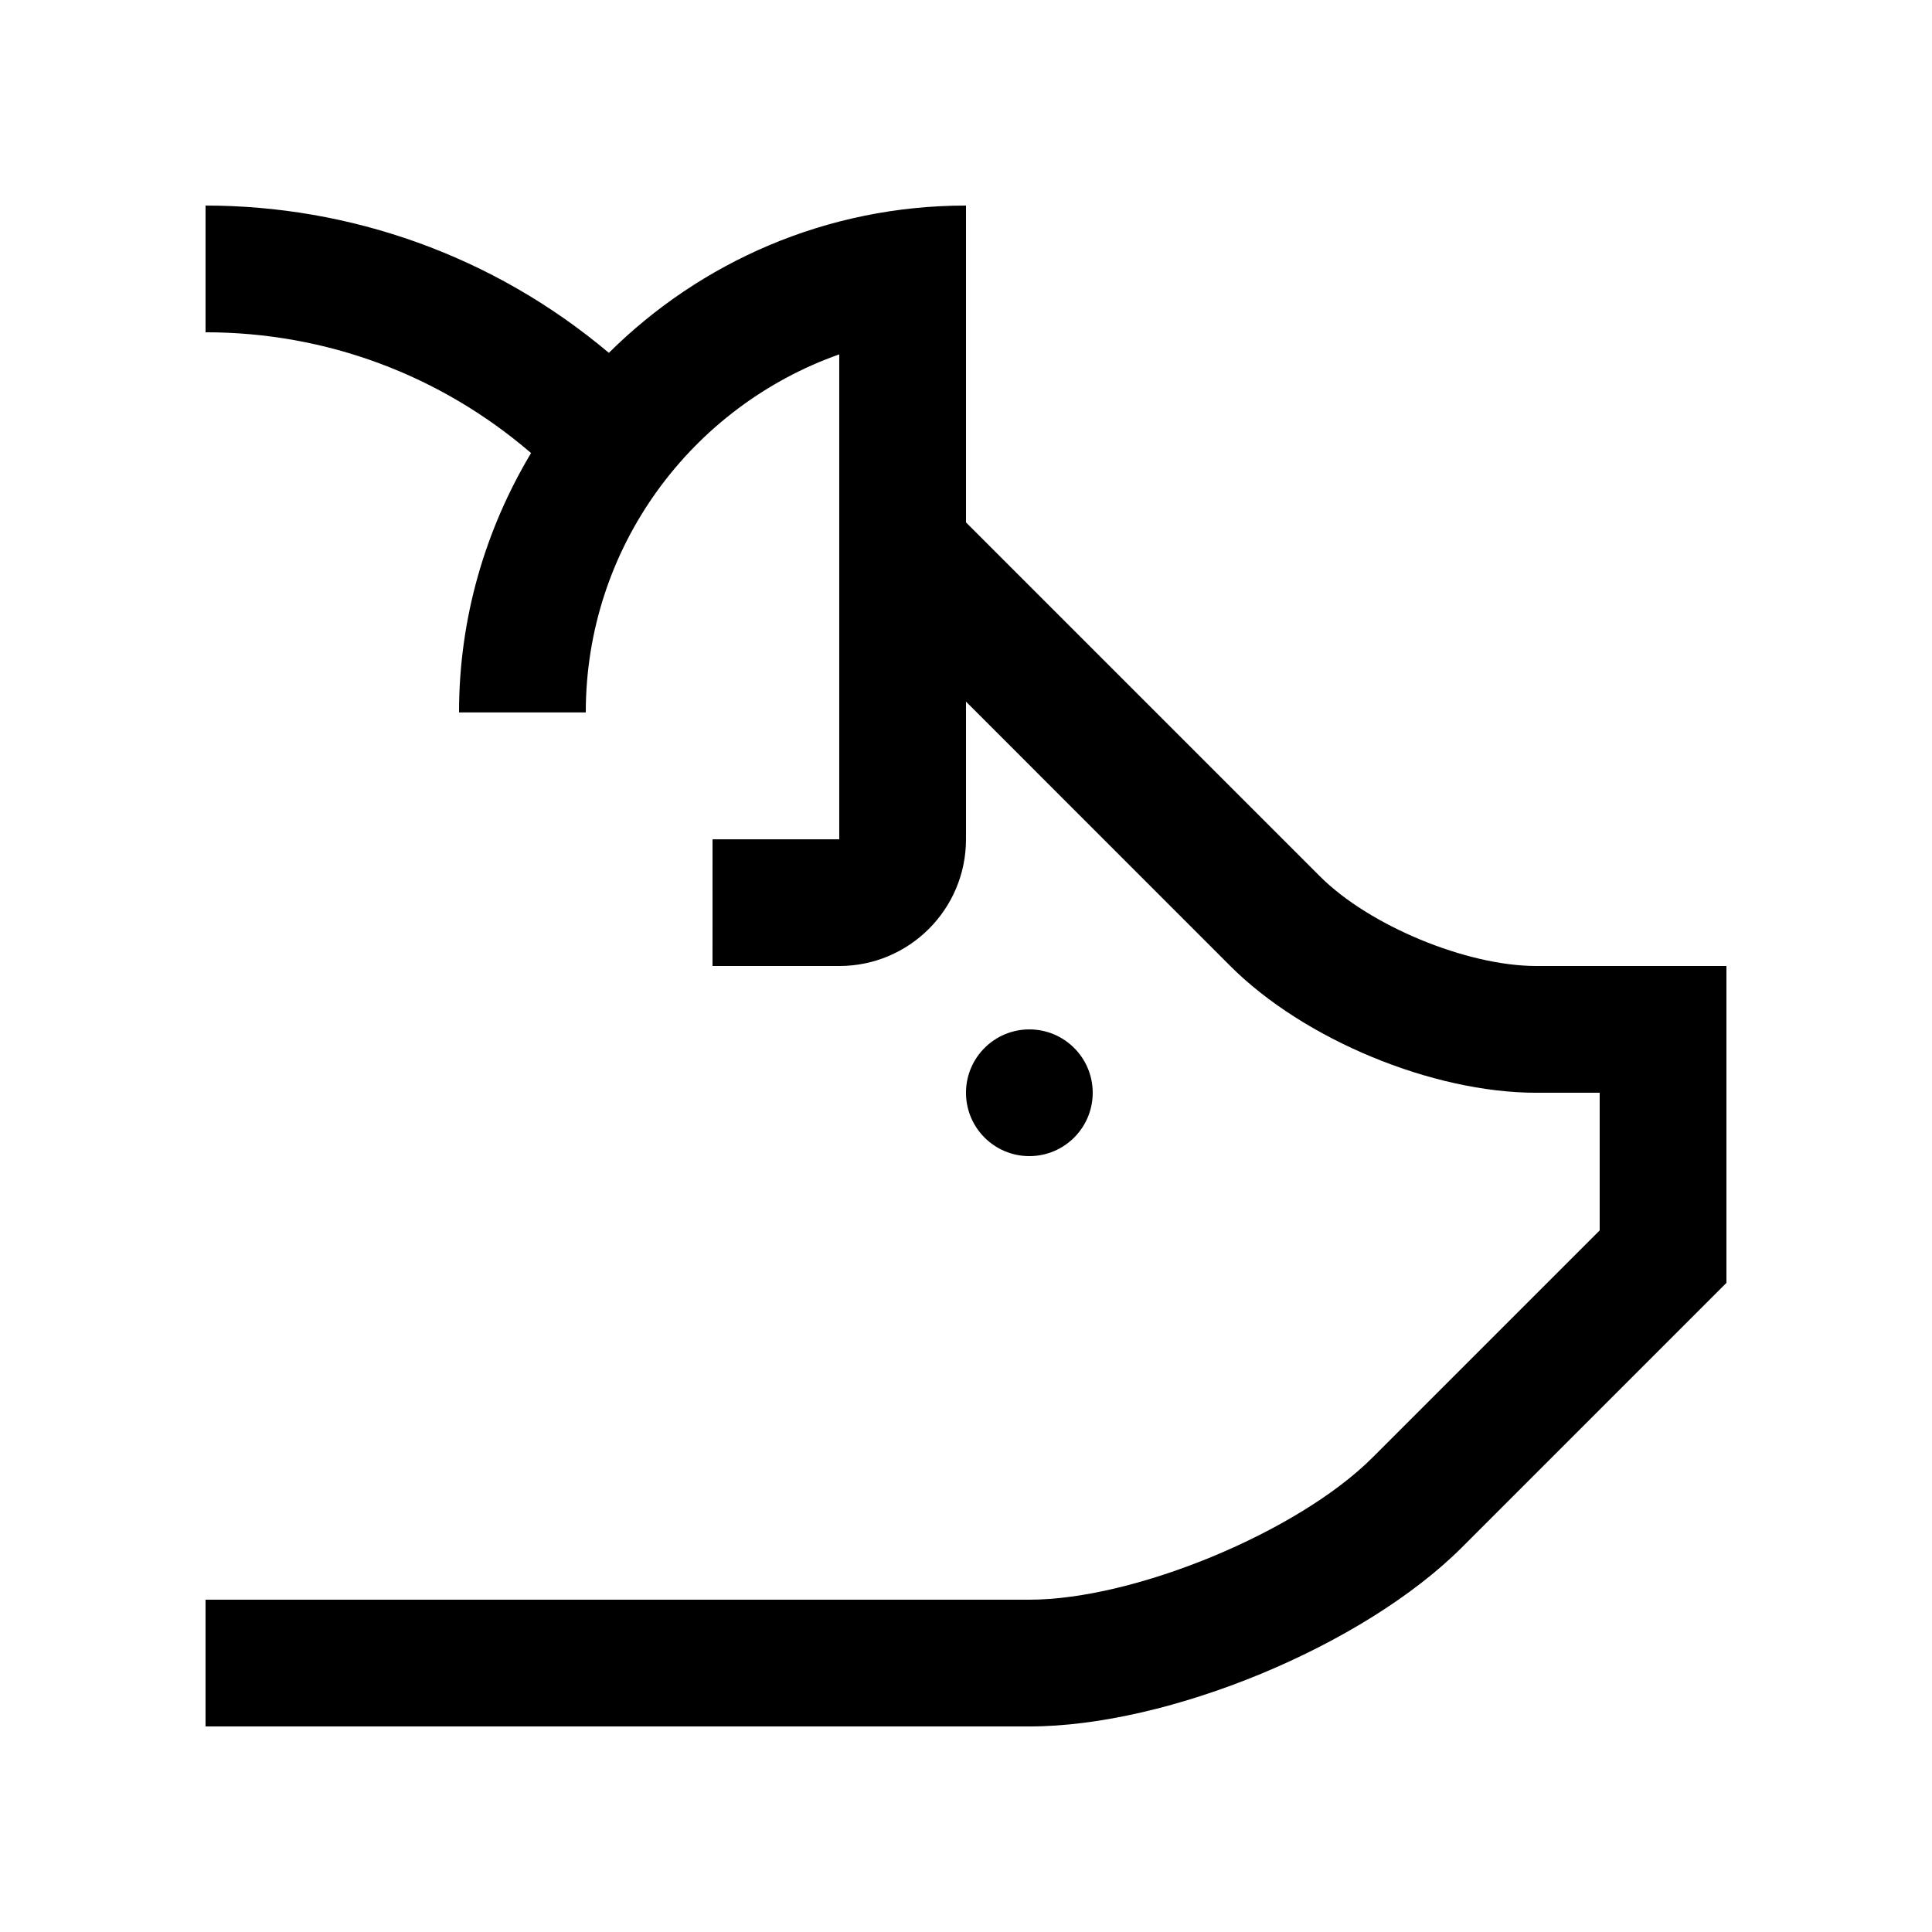<?xml version="1.0" encoding="UTF-8"?>
<!-- Uploaded to: SVG Repo, www.svgrepo.com, Generator: SVG Repo Mixer Tools -->
<svg fill="#000000" width="800px" height="800px" version="1.1" viewBox="144 144 512 512" xmlns="http://www.w3.org/2000/svg">
 <g>
  <path d="m433.58 433.59c0 9.277-7.519 16.793-16.793 16.793-9.273 0-16.789-7.516-16.789-16.793 0-9.273 7.516-16.789 16.789-16.789 9.273 0 16.793 7.516 16.793 16.789"/>
  <path d="m551.14 400c-18.465 0-44.281-10.691-57.332-23.75l-93.809-93.809v-83.965c-36.934 0-70.355 14.93-94.645 39.035-30.832-25.977-68.812-39.035-106.88-39.035v33.582c32.027 0 62.242 11.355 86.262 32.004-12.035 20.121-19.09 43.574-19.09 68.734h33.59c0-43.836 28.078-81.055 67.172-94.887v128.51h-33.582l-0.004 33.582h33.582c18.555 0 33.594-15.039 33.594-33.59v-36.473l70.043 70.062c19.461 19.469 53.559 33.59 81.098 33.59h16.793v36.473l-60.219 60.215c-19.711 19.715-63.043 37.656-90.922 37.656h-218.32v33.59h218.32c36.949 0 88.543-21.367 114.67-47.492l70.059-70.062v-83.969z"/>
 </g>
</svg>